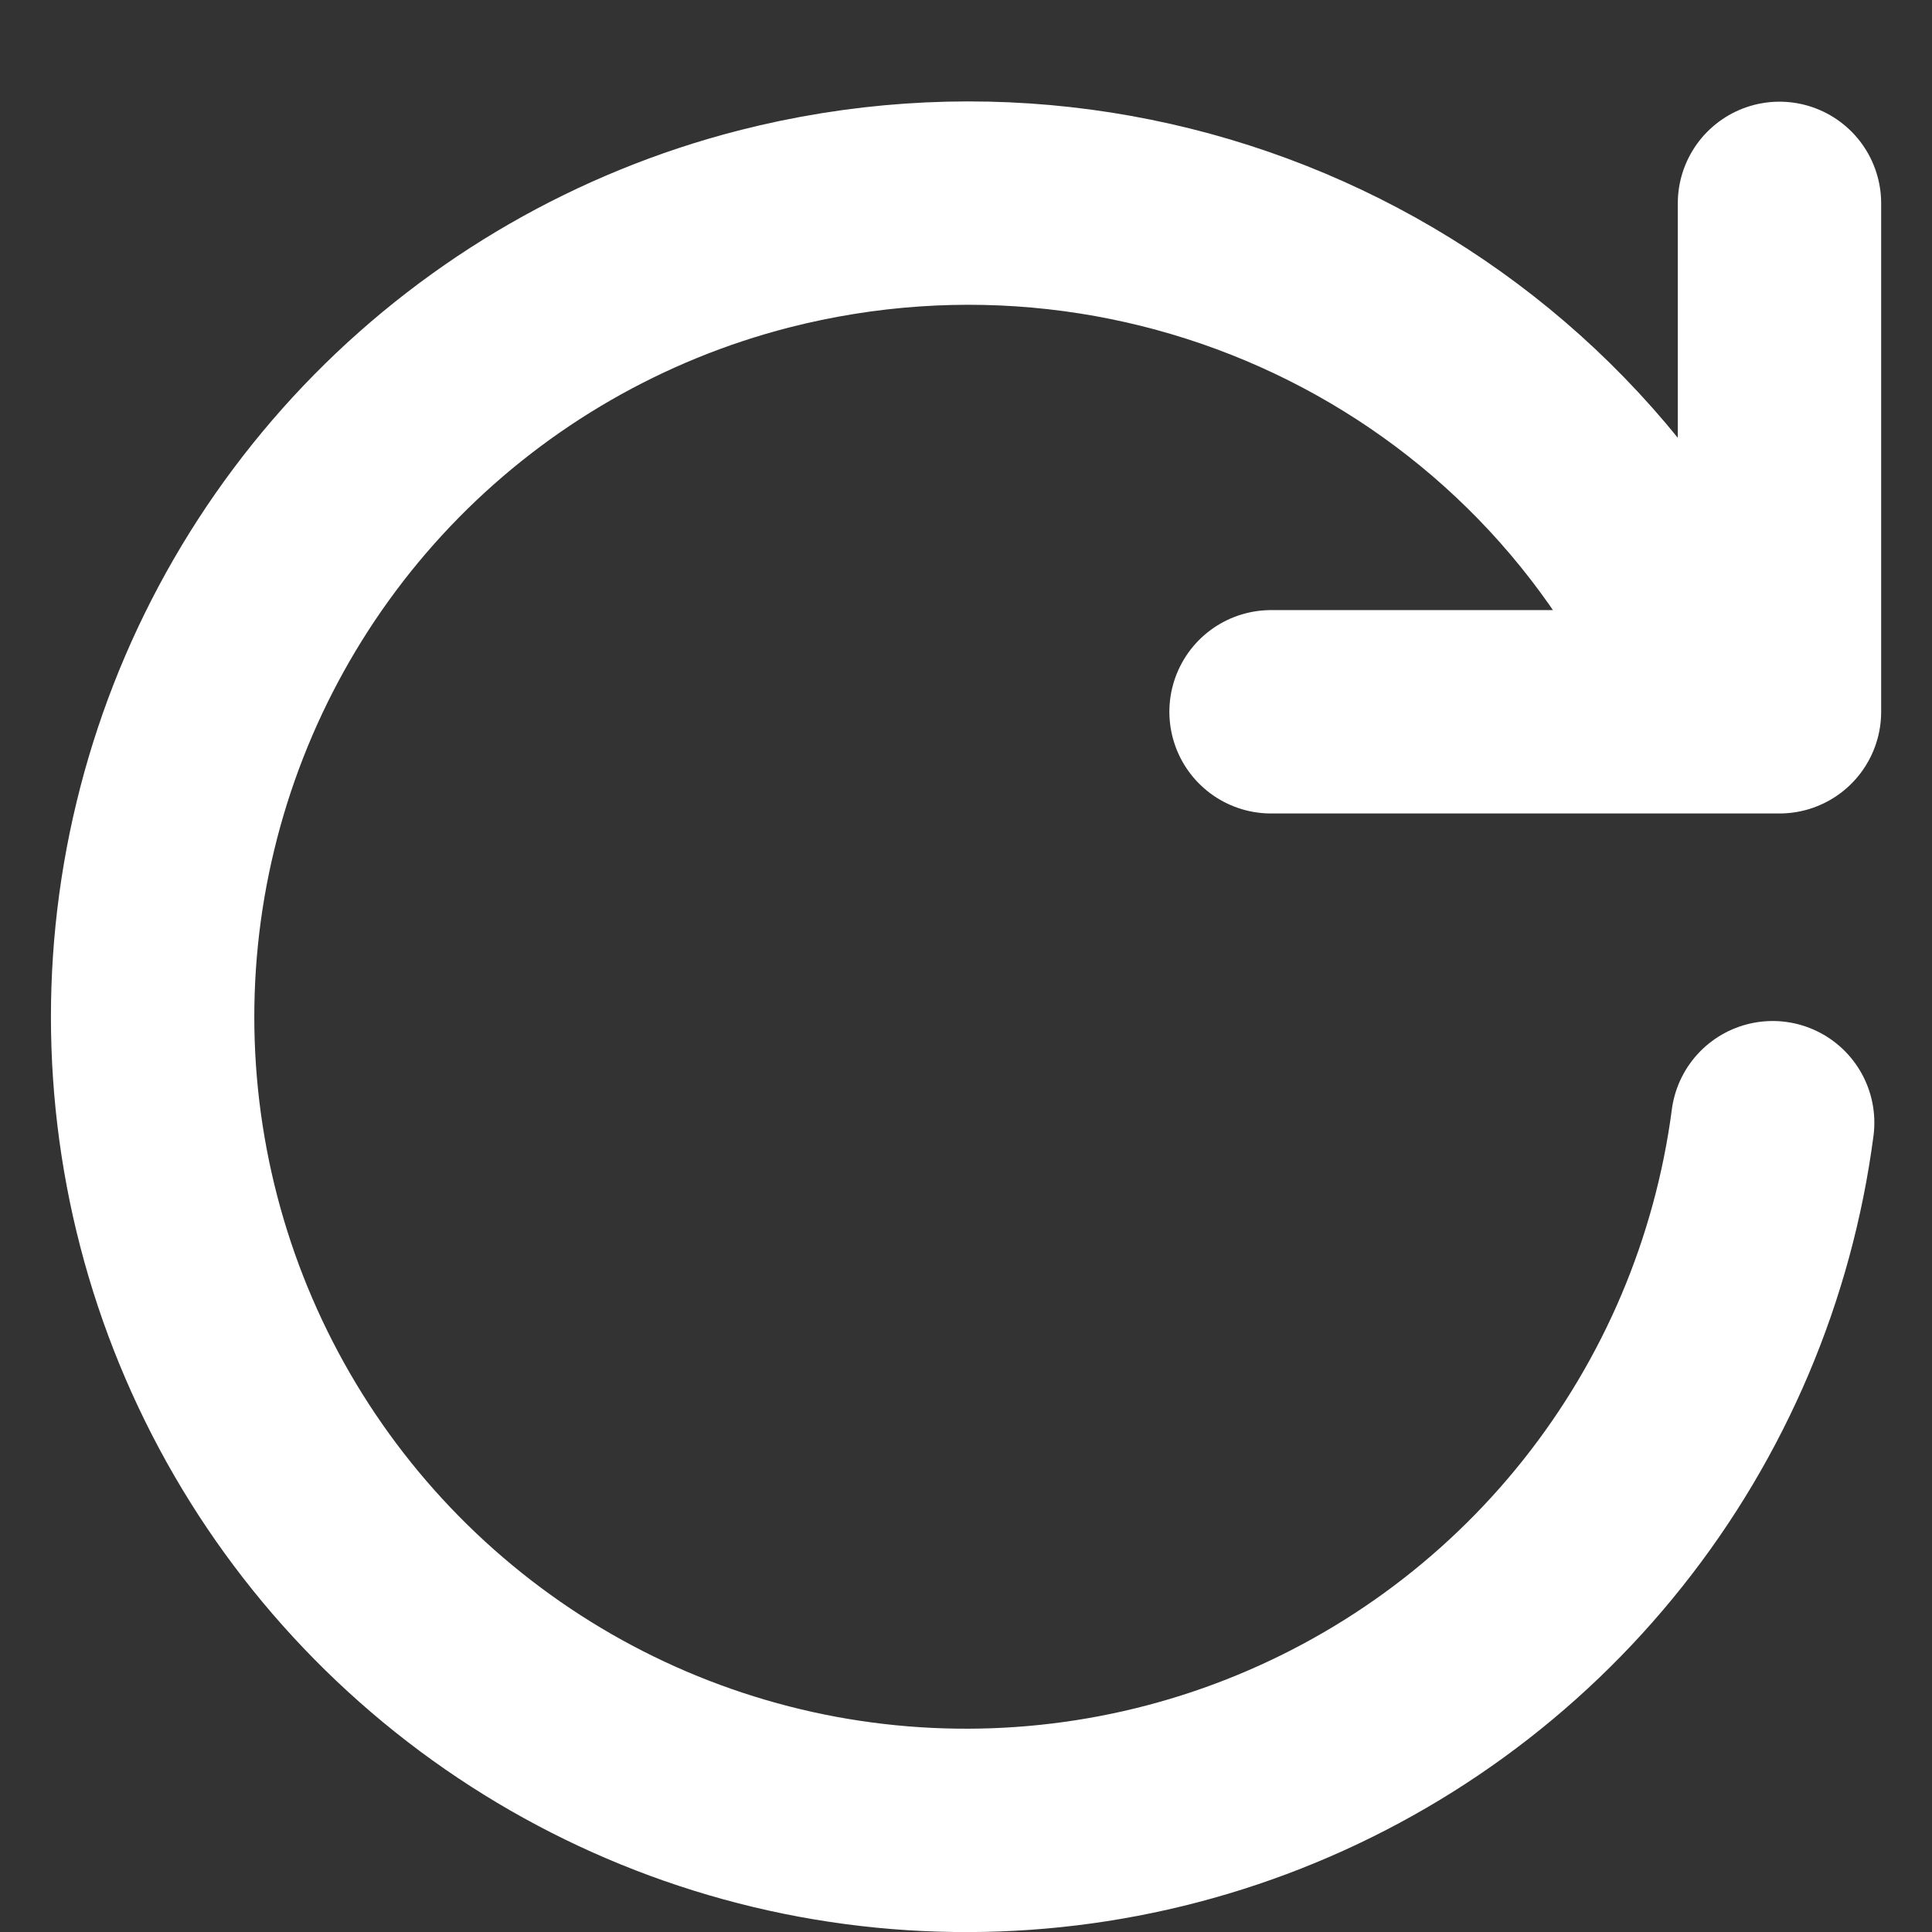 <svg width="19" height="19" viewBox="0 0 19 19" fill="none" xmlns="http://www.w3.org/2000/svg">
<rect x="0" y="0" width="19" height="19" fill="#333333" stroke="none"/>
<g clip-path="url(#clip0_603_277)">
<path d="M17.433 11.041C17.244 12.481 16.667 13.842 15.763 14.979C14.86 16.116 13.663 16.985 12.303 17.494C10.943 18.003 9.47 18.131 8.042 17.867C6.614 17.602 5.285 16.953 4.198 15.99C3.11 15.027 2.306 13.787 1.87 12.402C1.434 11.016 1.383 9.538 1.724 8.127C2.064 6.715 2.782 5.422 3.801 4.387C4.82 3.353 6.102 2.615 7.508 2.253C11.407 1.253 15.443 3.26 16.933 7M17.5 2V7H12.5" stroke="white" stroke-width="2" stroke-linecap="round" stroke-linejoin="round"/>
</g>
<defs>
<clipPath id="clip0_603_277">
<rect width="19" height="19" fill="white"/>
</clipPath>
</defs>
</svg>
